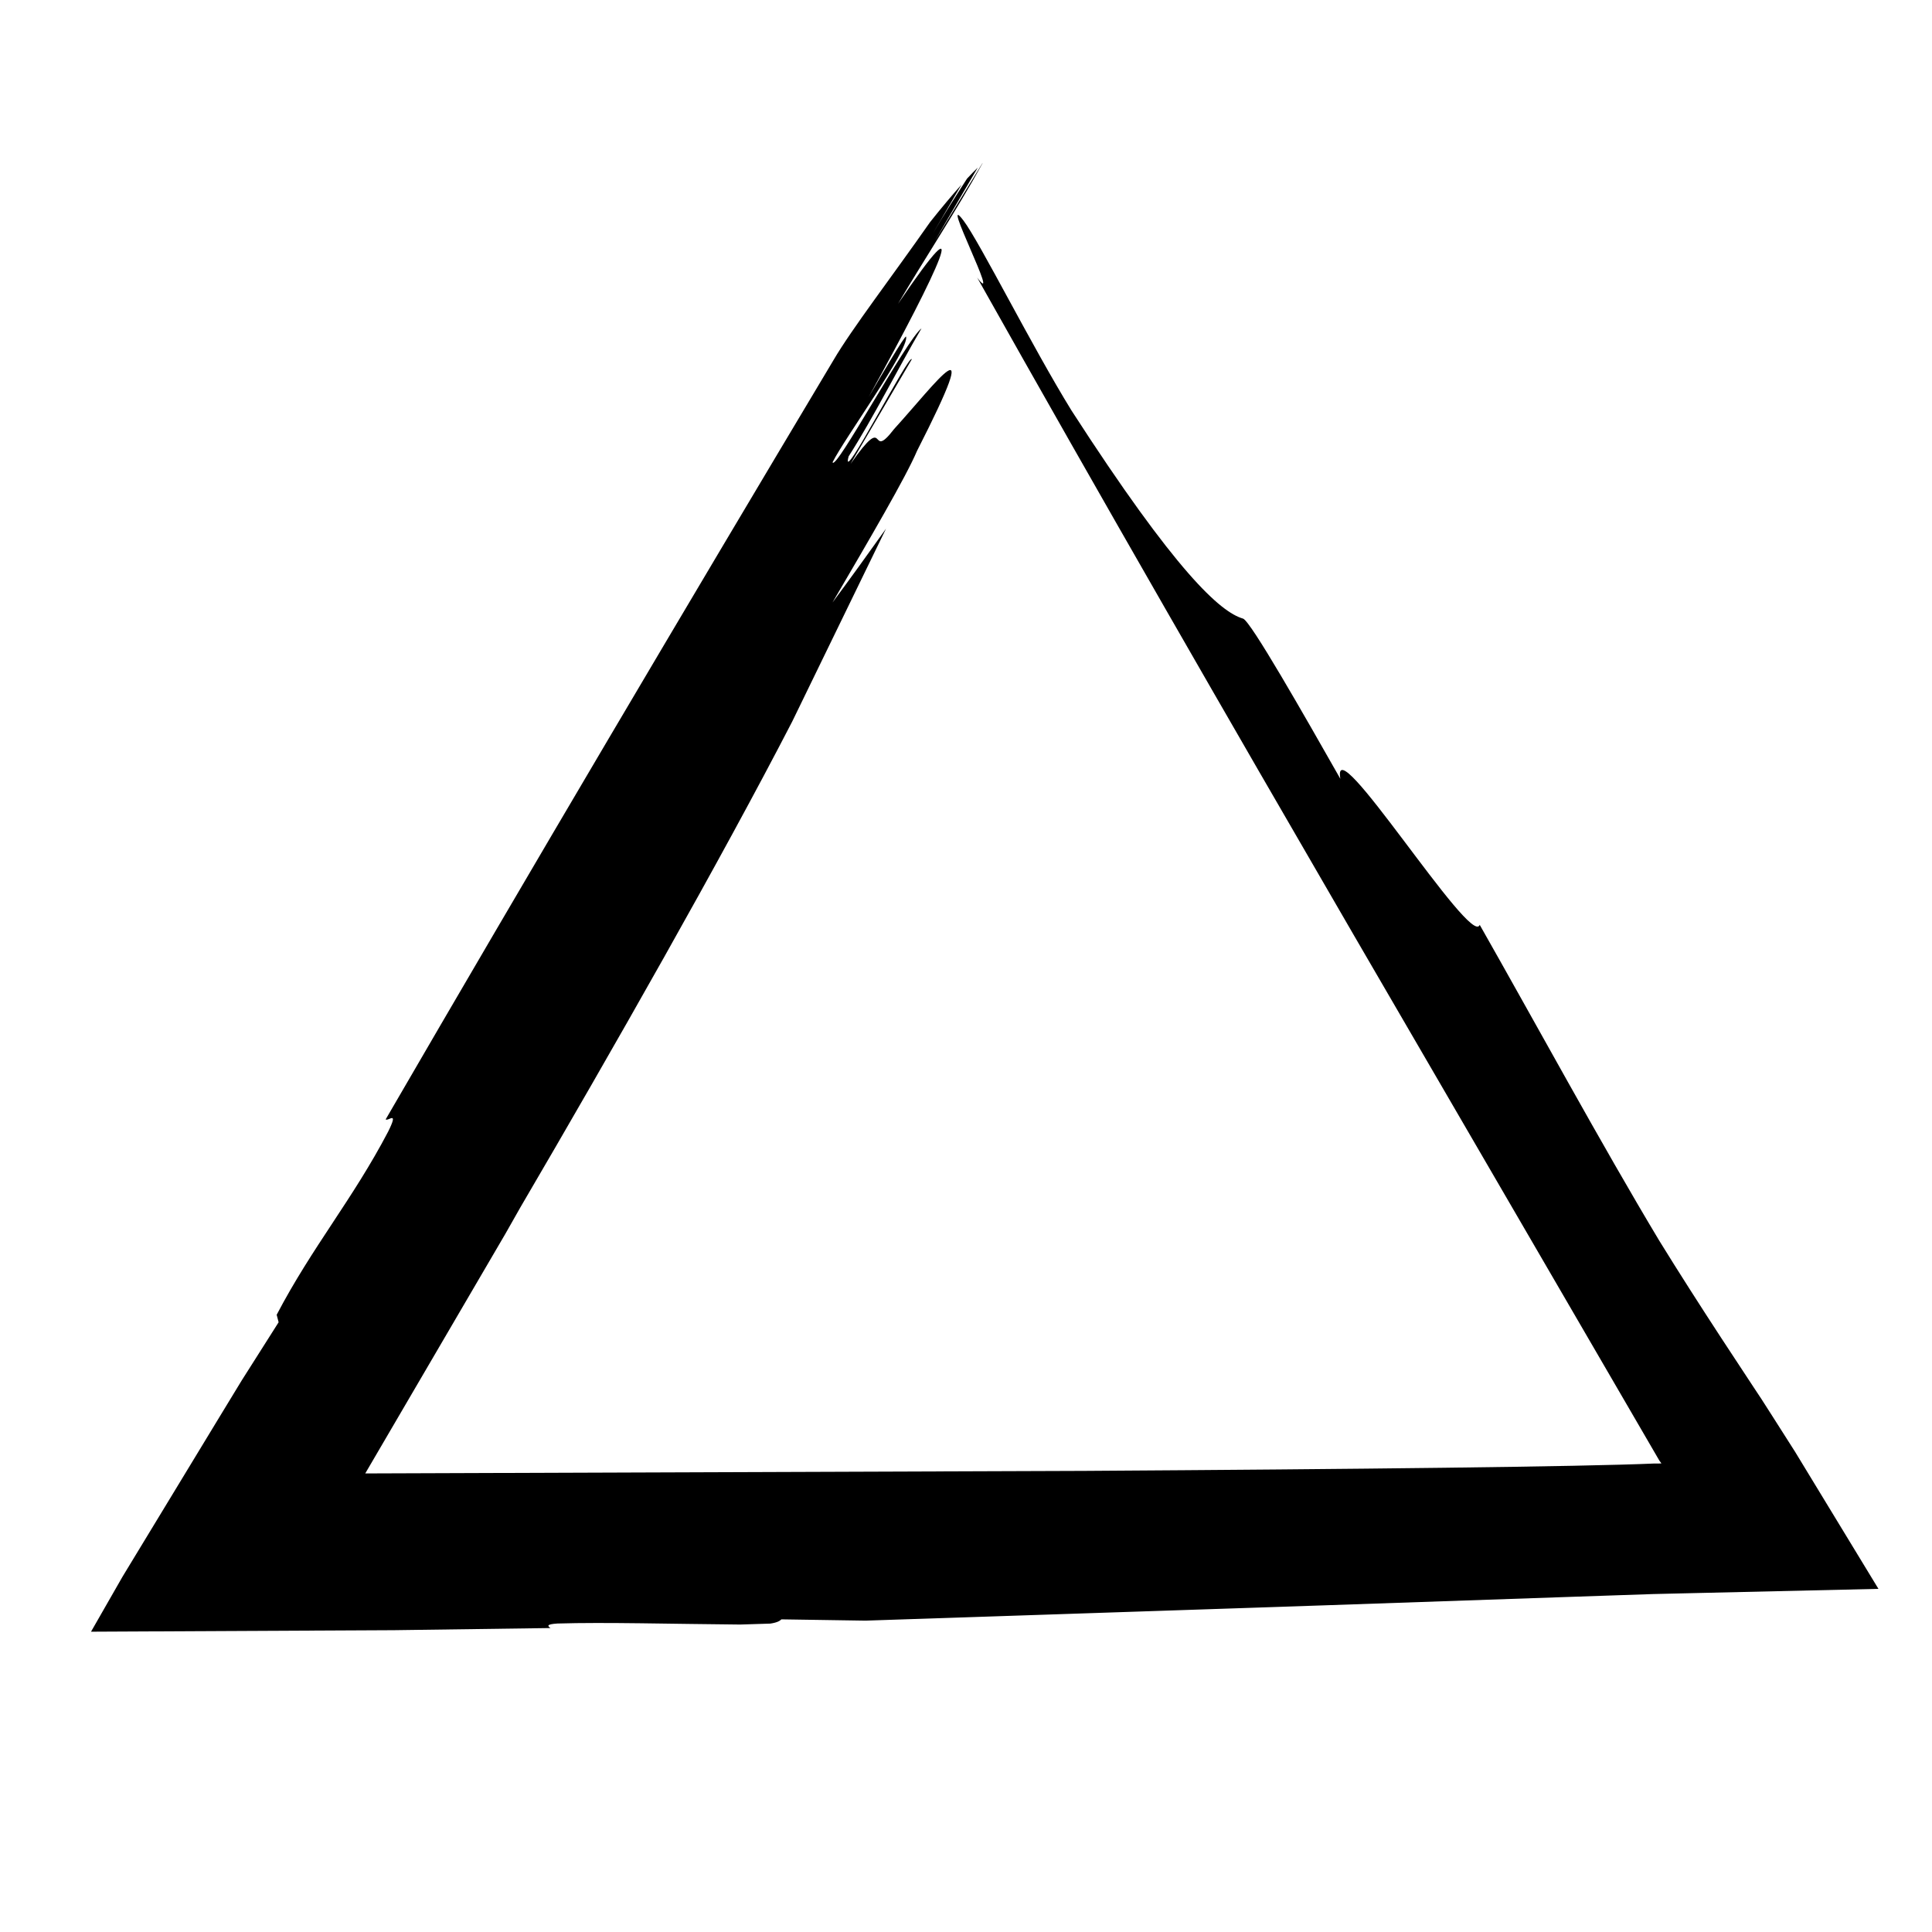 <?xml version="1.0" encoding="UTF-8"?>
<!-- Uploaded to: ICON Repo, www.svgrepo.com, Generator: ICON Repo Mixer Tools -->
<svg fill="#000000" width="800px" height="800px" version="1.1" viewBox="144 144 512 512" xmlns="http://www.w3.org/2000/svg">
 <path d="m291.75 574.25c12.66-0.383 30.203 0.121 48.379 0.27 2.688-0.082 5.371-0.168 8.012-0.25 2.066-0.312 2.598-0.812 2.934-1.125 8.211 0.125 15.516 0.234 22.293 0.34 40.035-1.336 80.363-2.68 121.71-4.059 20.672-0.711 41.602-1.43 62.879-2.164 5.32-0.184 10.66-0.363 16.023-0.547l8.062-0.273c3.883-0.09 7.773-0.184 11.672-0.273 15.879-0.363 31.902-0.734 48.09-1.105-6.555-10.773-14.289-23.496-22.086-36.316l-6.035-9.48-2.844-4.445-2.148-3.246c-2.852-4.34-5.699-8.668-8.527-12.969-5.633-8.629-11.141-17.223-16.398-25.742-15.273-25.41-33.344-58.652-47.629-83.777-2.184 6.371-39.504-53.434-36.93-38.691-9.52-16.742-23.816-41.895-25.801-42.465-5.961-1.73-17.664-12.102-45.449-55.141-10.523-17.051-24.305-44.598-28.582-50.281-6.746-8.945 10.328 24.008 3.586 15.062 33.156 58.965 66.352 116.59 99.738 174.12 16.719 28.754 33.441 57.512 50.242 86.398 8.398 14.445 16.816 28.922 25.262 43.445l5.547 9.543 0.168 0.215 0.367 0.52-0.453 0.027-1.41 0.004c-19.035 0.84-78.883 1.504-151.02 1.953-61.191 0.215-132.79 0.469-190.61 0.676 16.008-27.375 29.41-50.289 37.141-63.512 1.324-2.336 2.641-4.656 3.961-6.981 24.359-41.602 53.312-92.484 72.055-128.78 8.184-16.824 16.539-34.008 24.852-51.102-5.129 7.207-9.938 13.855-14.188 19.566 9.742-16.645 19.484-33.277 22.395-40.152 18.66-36.637 4.828-17.766-6.062-5.82-6.992 9.082-1.312-5.379-11.547 9.25 6.477-11.062 9.723-16.609 16.23-27.723-0.508-1.992-19.164 34.633-16.738 25.73 6.66-10.426 12.824-22.855 19.309-33.93-3.91 2.871-22.891 38.145-23.559 35.477 3.082-6.223 20.312-29.934 19.484-33.277-0.172-0.664-6.66 10.422-9.906 15.969 19.148-34.605 28.074-54.609 7.758-24.664 6.332-10.812 16.074-25.648 22.418-37.285 0 0-0.059 0.051-0.082 0.066-3.449 5.637-9.414 15.383-12.598 20.582 3.793-6.481 7.602-12.984 11.398-19.473-0.883 0.855-1.84 1.852-2.836 2.914-3.062 4.715-6.094 9.484-9.059 14.543 2.516-4.301 5.039-8.609 7.574-12.934-2.547 2.848-5.352 6.195-8.324 9.934-10.242 14.641-20.73 28.273-25.598 36.582-39.891 66.77-79.66 134-118.67 201.2 0.699 0.566 3.539-2.574 0.676 3.207-9.41 17.973-20.141 30.582-29.555 48.566l0.512 1.984c-2.102 3.312-4.227 6.664-6.371 10.047l-3.359 5.289c-2.023 3.324-4.059 6.664-6.098 10.02-8.395 13.828-16.922 27.871-25.523 42.043-2.801 4.891-5.602 9.777-8.363 14.602 26.836-0.133 53.59-0.266 80.281-0.398 13.859-0.191 27.691-0.379 41.496-0.57-0.805-0.523-1.18-1.008 1.852-1.199z"/>
</svg>